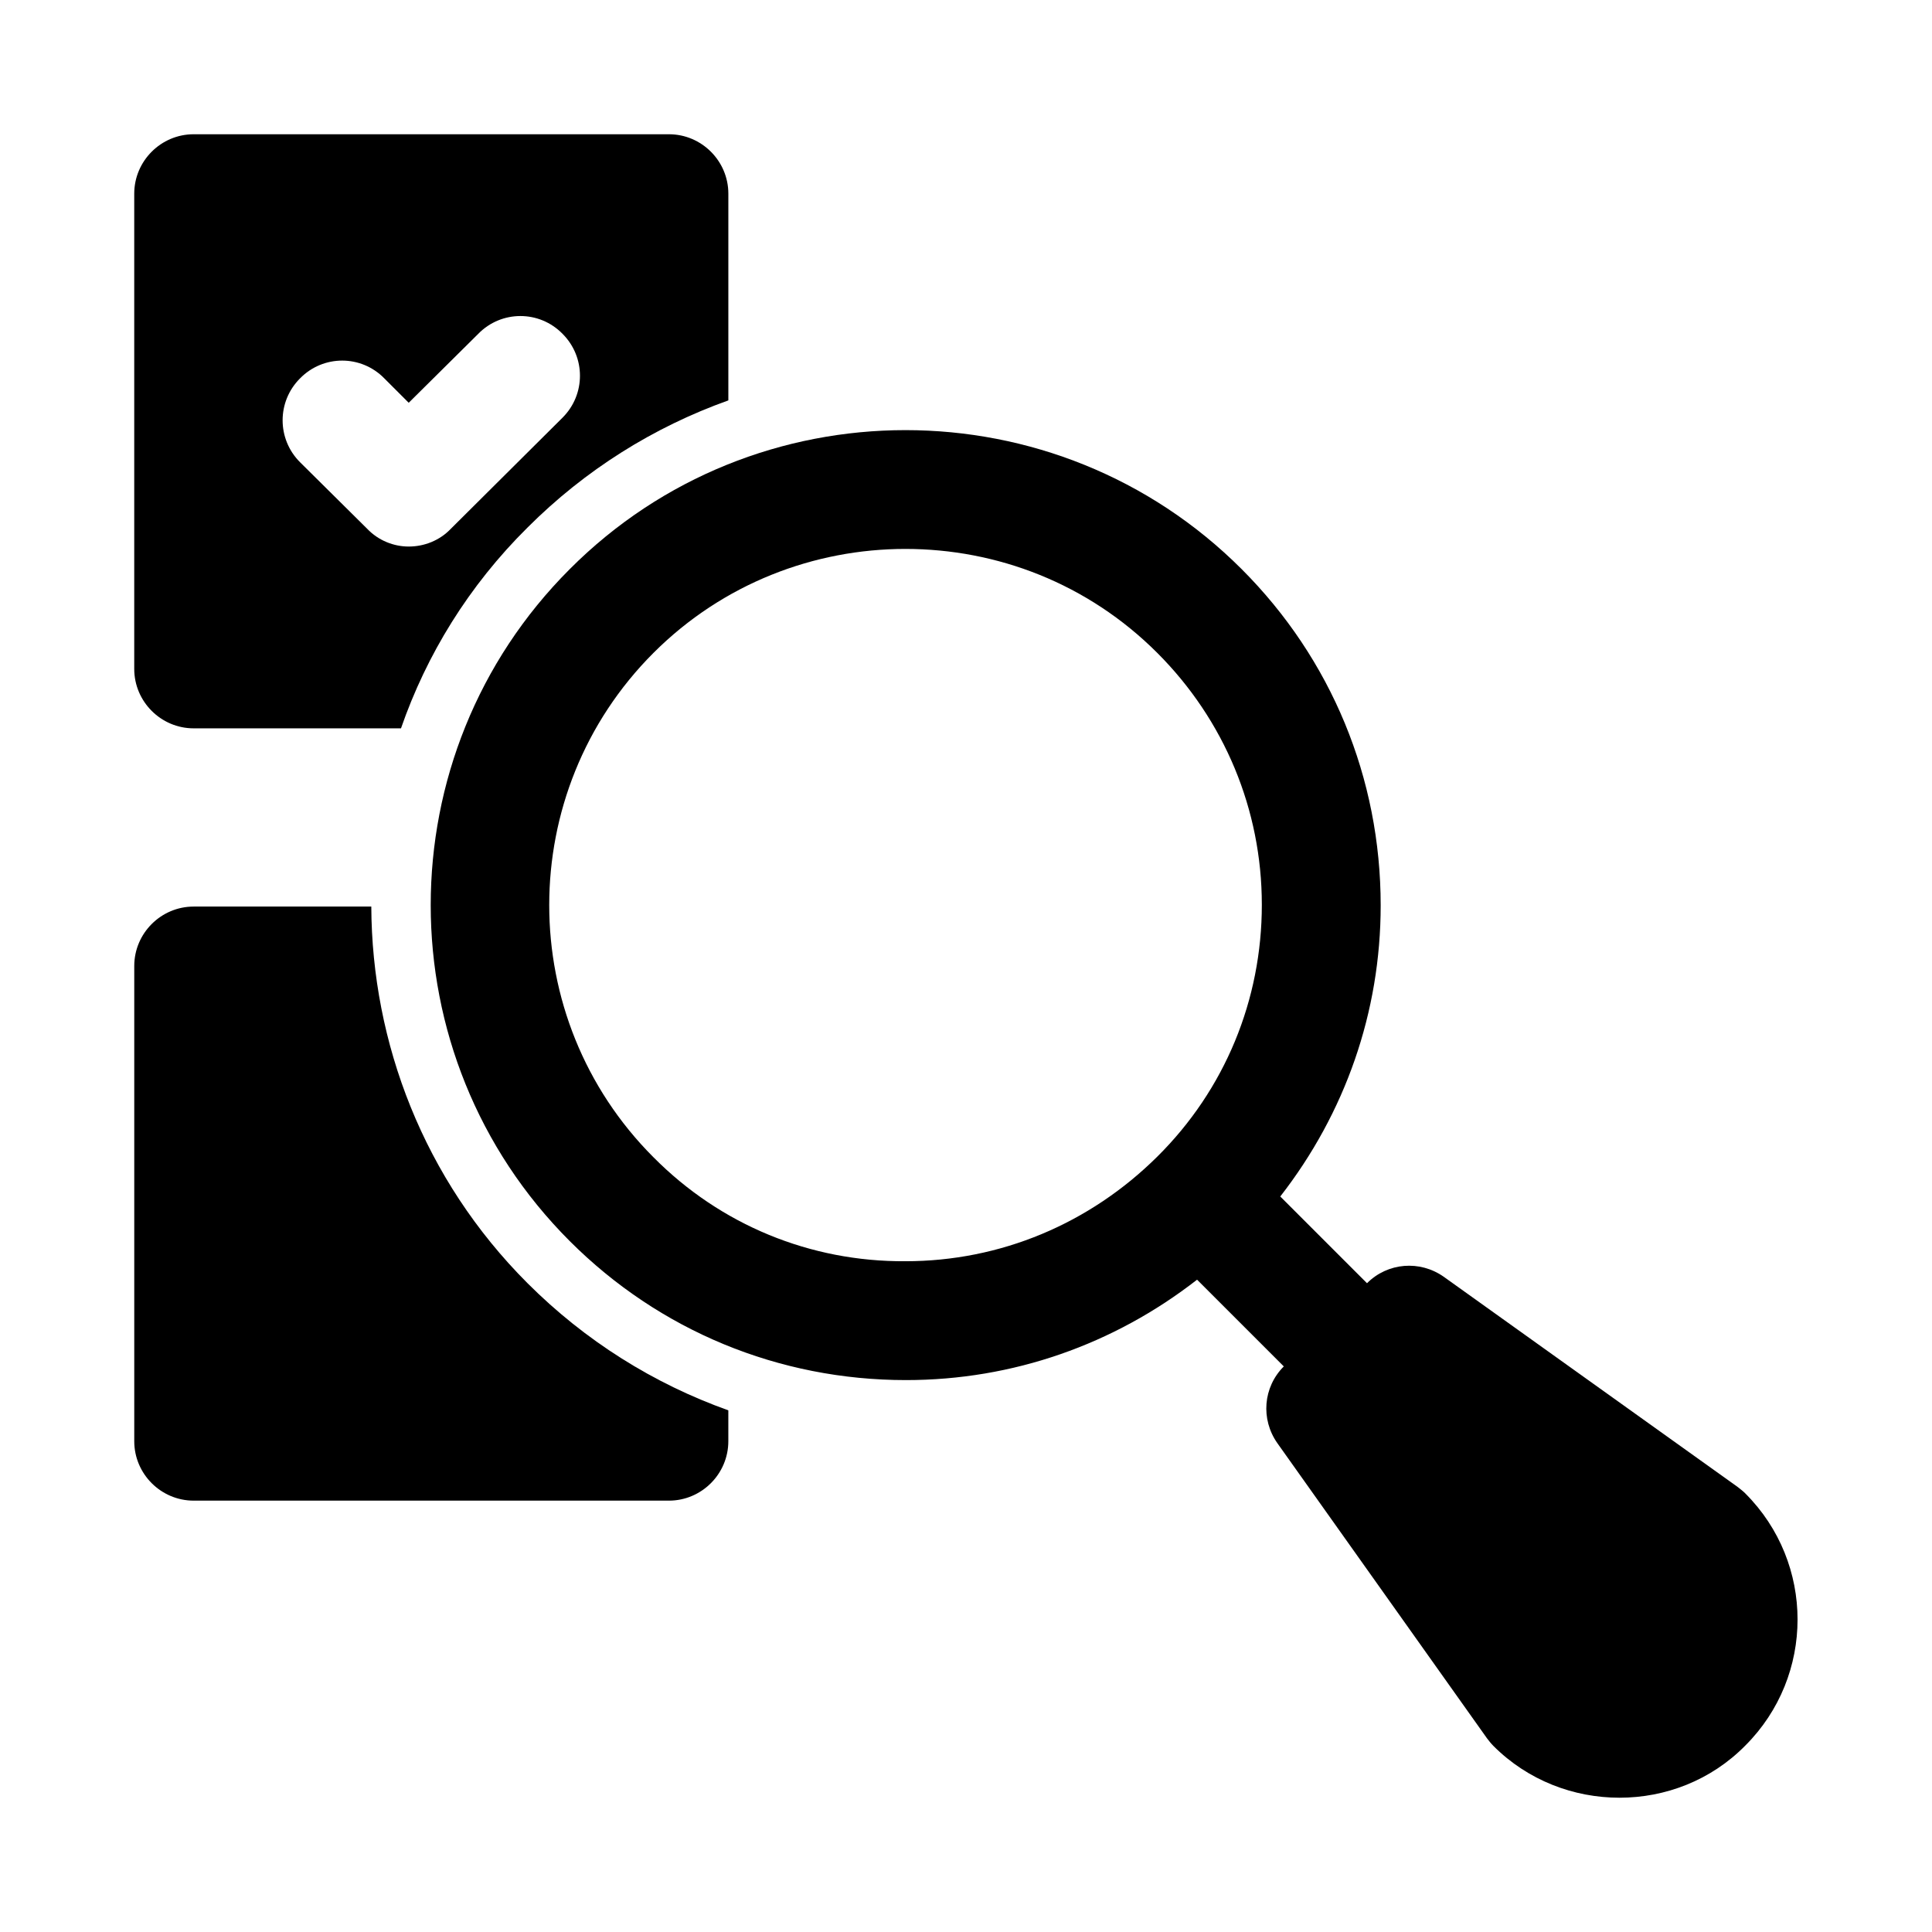 <?xml version="1.0" encoding="UTF-8"?>
<!-- Uploaded to: SVG Repo, www.svgrepo.com, Generator: SVG Repo Mixer Tools -->
<svg fill="#000000" width="800px" height="800px" version="1.1" viewBox="144 144 512 512" xmlns="http://www.w3.org/2000/svg">
 <g>
  <path d="m242.4 384.25h-47.078c-8.66 0-15.742 7.086-15.742 15.742v125.95c0 8.66 7.086 15.742 15.742 15.742h125.95c8.66 0 15.742-7.086 15.742-15.742v-8.188c-19.836-7.086-37.941-18.422-53.215-33.691-27.551-27.551-41.246-63.762-41.402-99.816z"/>
  <path d="m195.32 337.02h54.945c6.769-19.523 17.949-37.785 33.535-53.215 15.273-15.273 33.379-26.609 53.219-33.695v-54.789c0-8.66-7.086-15.742-15.742-15.742h-125.96c-8.656 0-15.742 7.086-15.742 15.742v125.95c0 8.66 7.086 15.746 15.742 15.746zm28.184-92.734c6.141-6.297 16.215-6.297 22.355 0l6.453 6.453 18.422-18.262c6.141-6.297 16.215-6.297 22.355 0 6.141 6.141 6.141 16.059 0 22.199l-29.598 29.441c-2.992 3.148-7.086 4.723-11.18 4.723-3.938 0-8.031-1.574-11.02-4.723l-17.789-17.633c-6.141-6.141-6.141-16.059 0-22.199z"/>
  <path d="m606.56 539.8c-0.629-0.629-1.258-1.102-2.047-1.73l-77.934-55.734c-6.297-4.41-14.801-3.777-20.309 1.73l-22.984-22.984c17.16-22.043 26.609-48.805 26.609-77.145 0-33.691-13.066-65.336-36.84-89.109-49.121-49.121-129.1-49.121-178.07 0-49.121 49.121-49.121 128.95 0 178.07 23.773 23.773 55.418 36.84 89.109 36.84 28.34 0 55.105-9.445 77.145-26.609l22.984 22.984c-5.512 5.512-6.141 14.012-1.73 20.309l55.578 78.25c0.473 0.629 1.102 1.418 1.73 2.047 9.133 9.129 21.254 13.695 33.379 13.695 12.121 0 24.246-4.566 33.379-13.855 18.418-18.418 18.418-48.332-0.004-66.754zm-289.38-89.109c-36.84-36.84-36.84-96.824 0-133.67 18.422-18.422 42.668-27.551 66.754-27.551 24.246 0 48.336 9.133 66.754 27.551 17.789 17.789 27.711 41.562 27.711 66.754s-9.762 48.965-27.711 66.754c-17.949 17.789-41.562 27.711-66.754 27.711-25.188 0.156-48.961-9.605-66.754-27.551z"/>
 </g>
</svg>